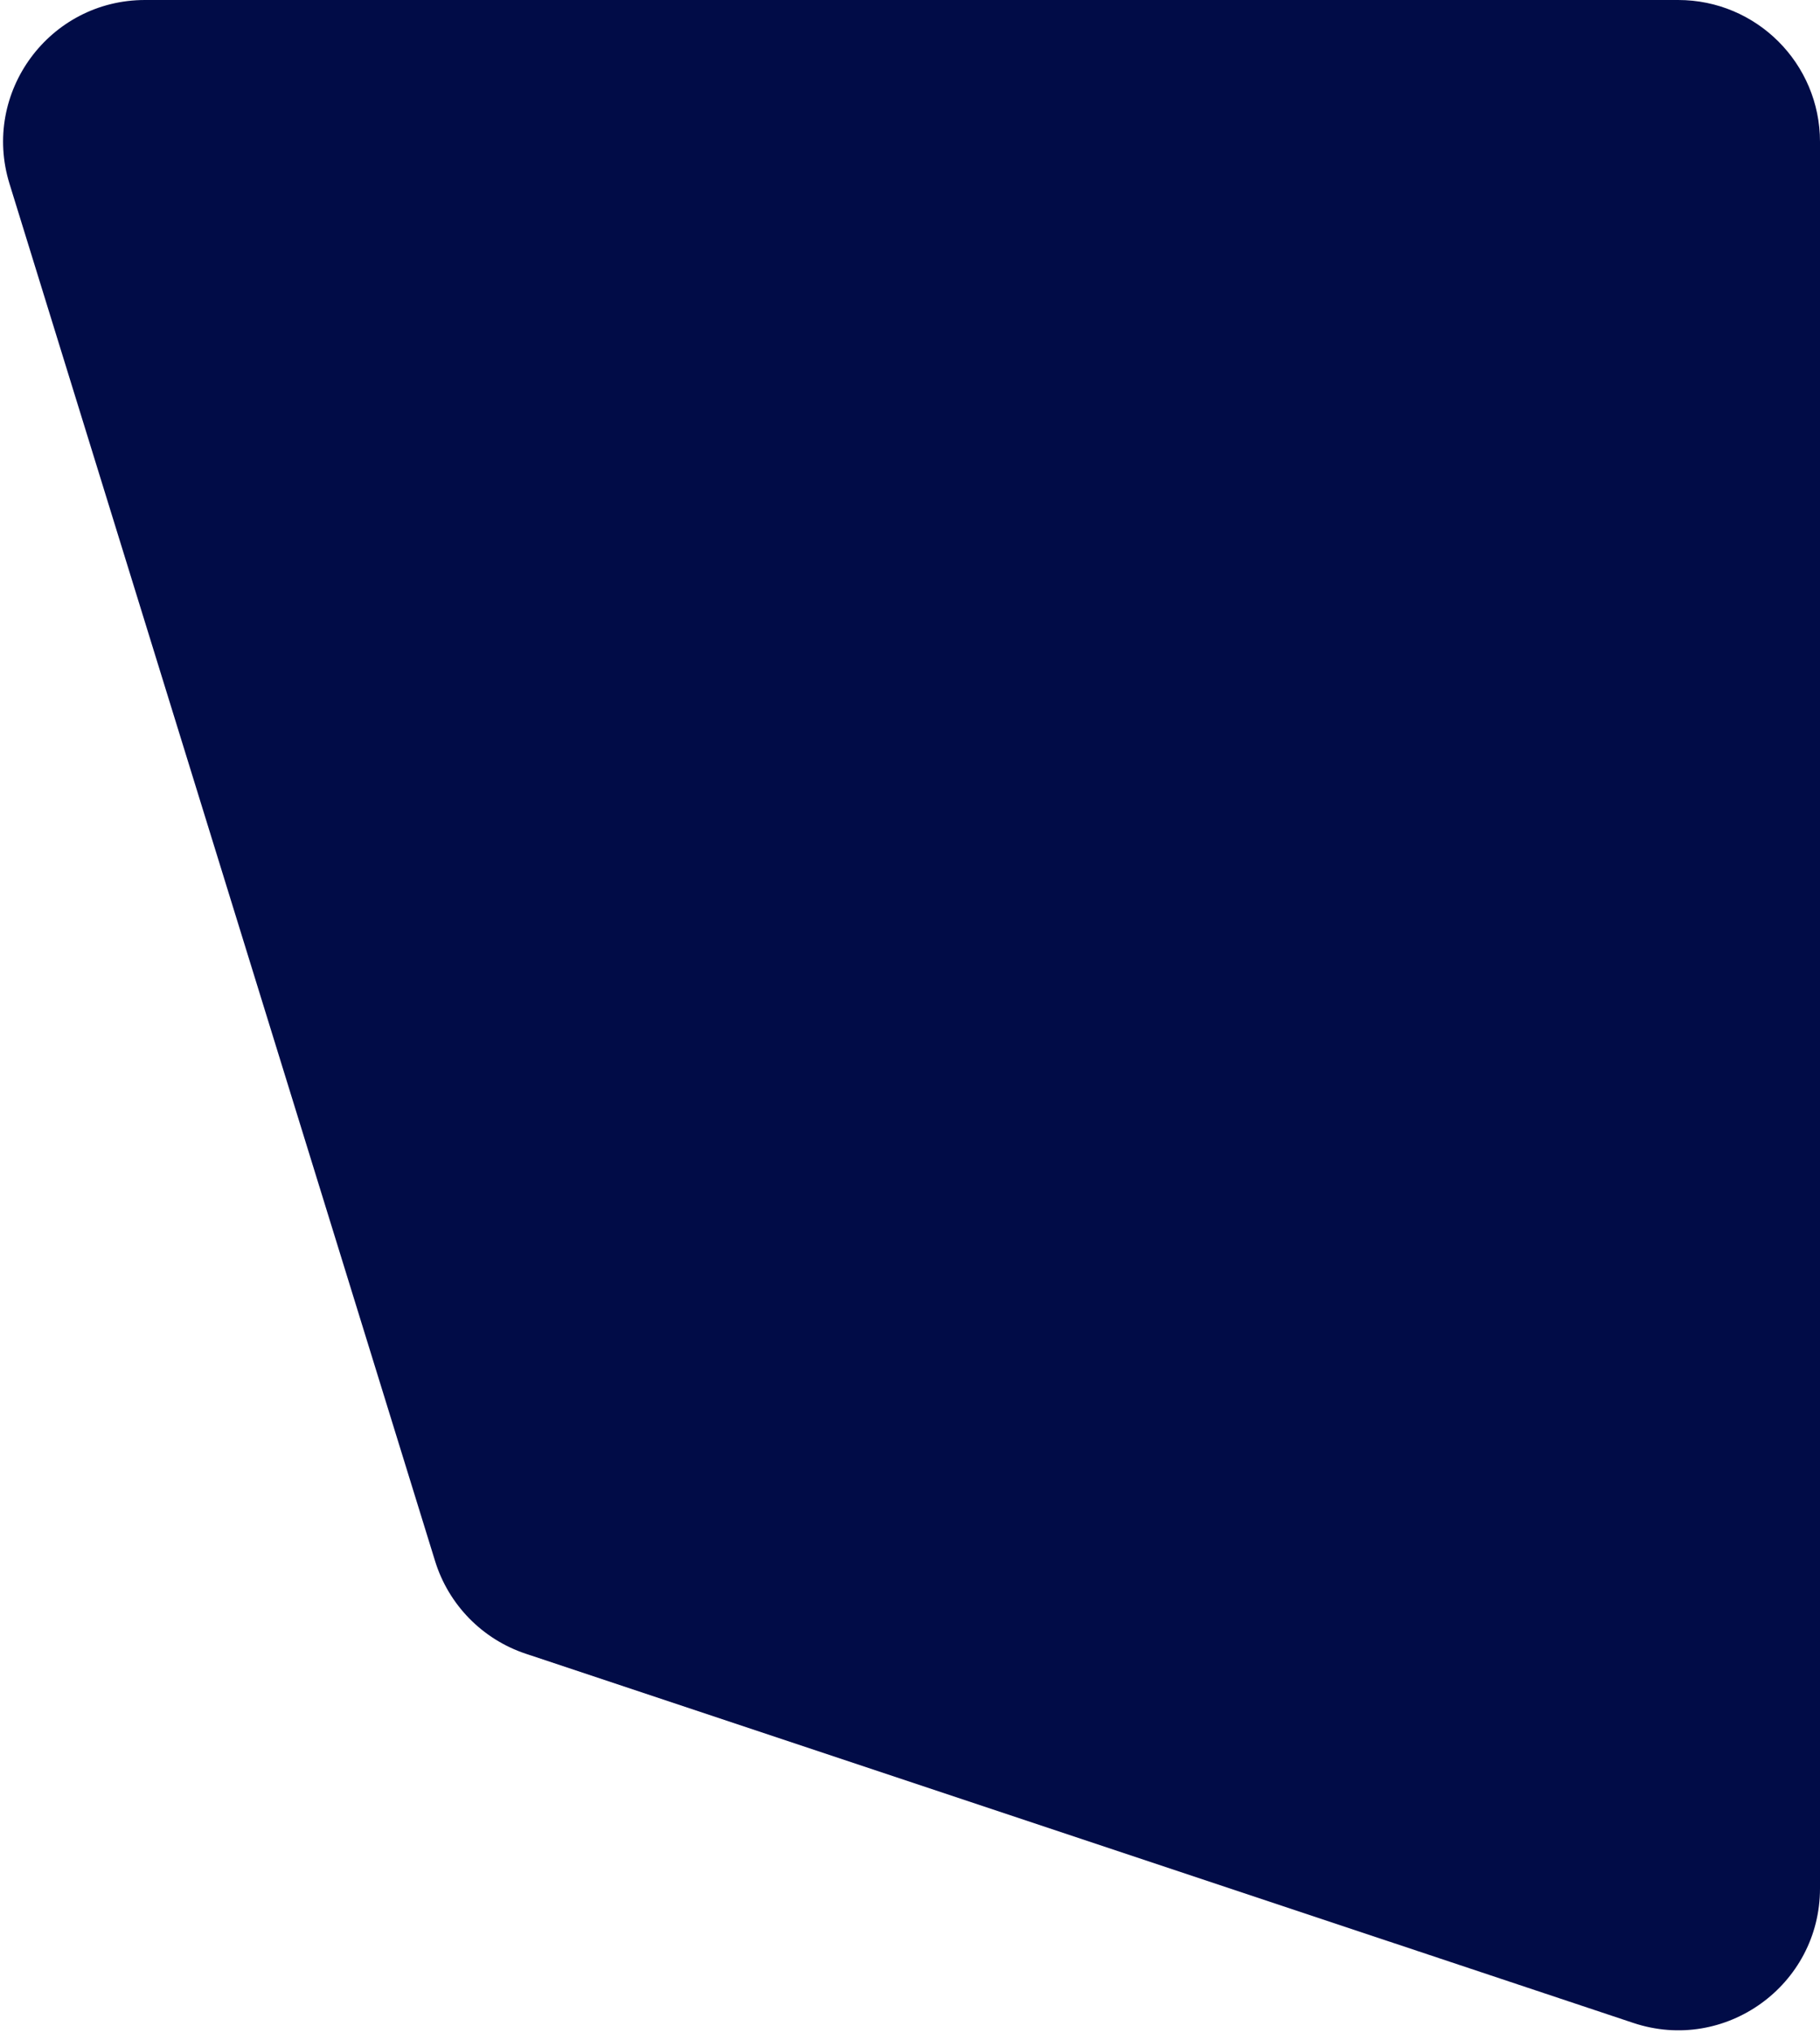 <?xml version="1.0" encoding="UTF-8"?> <svg xmlns="http://www.w3.org/2000/svg" width="385" height="430" viewBox="0 0 385 430" fill="none"> <path d="M2.009 38.858C-3.955 19.559 10.472 0 30.672 0H355C371.569 0 385 13.431 385 30V399.379C385 419.855 364.94 434.315 345.515 427.84L111.211 349.752C102.031 346.693 94.891 339.394 92.034 330.149L2.009 38.858Z" fill="#010C47"></path> </svg> 